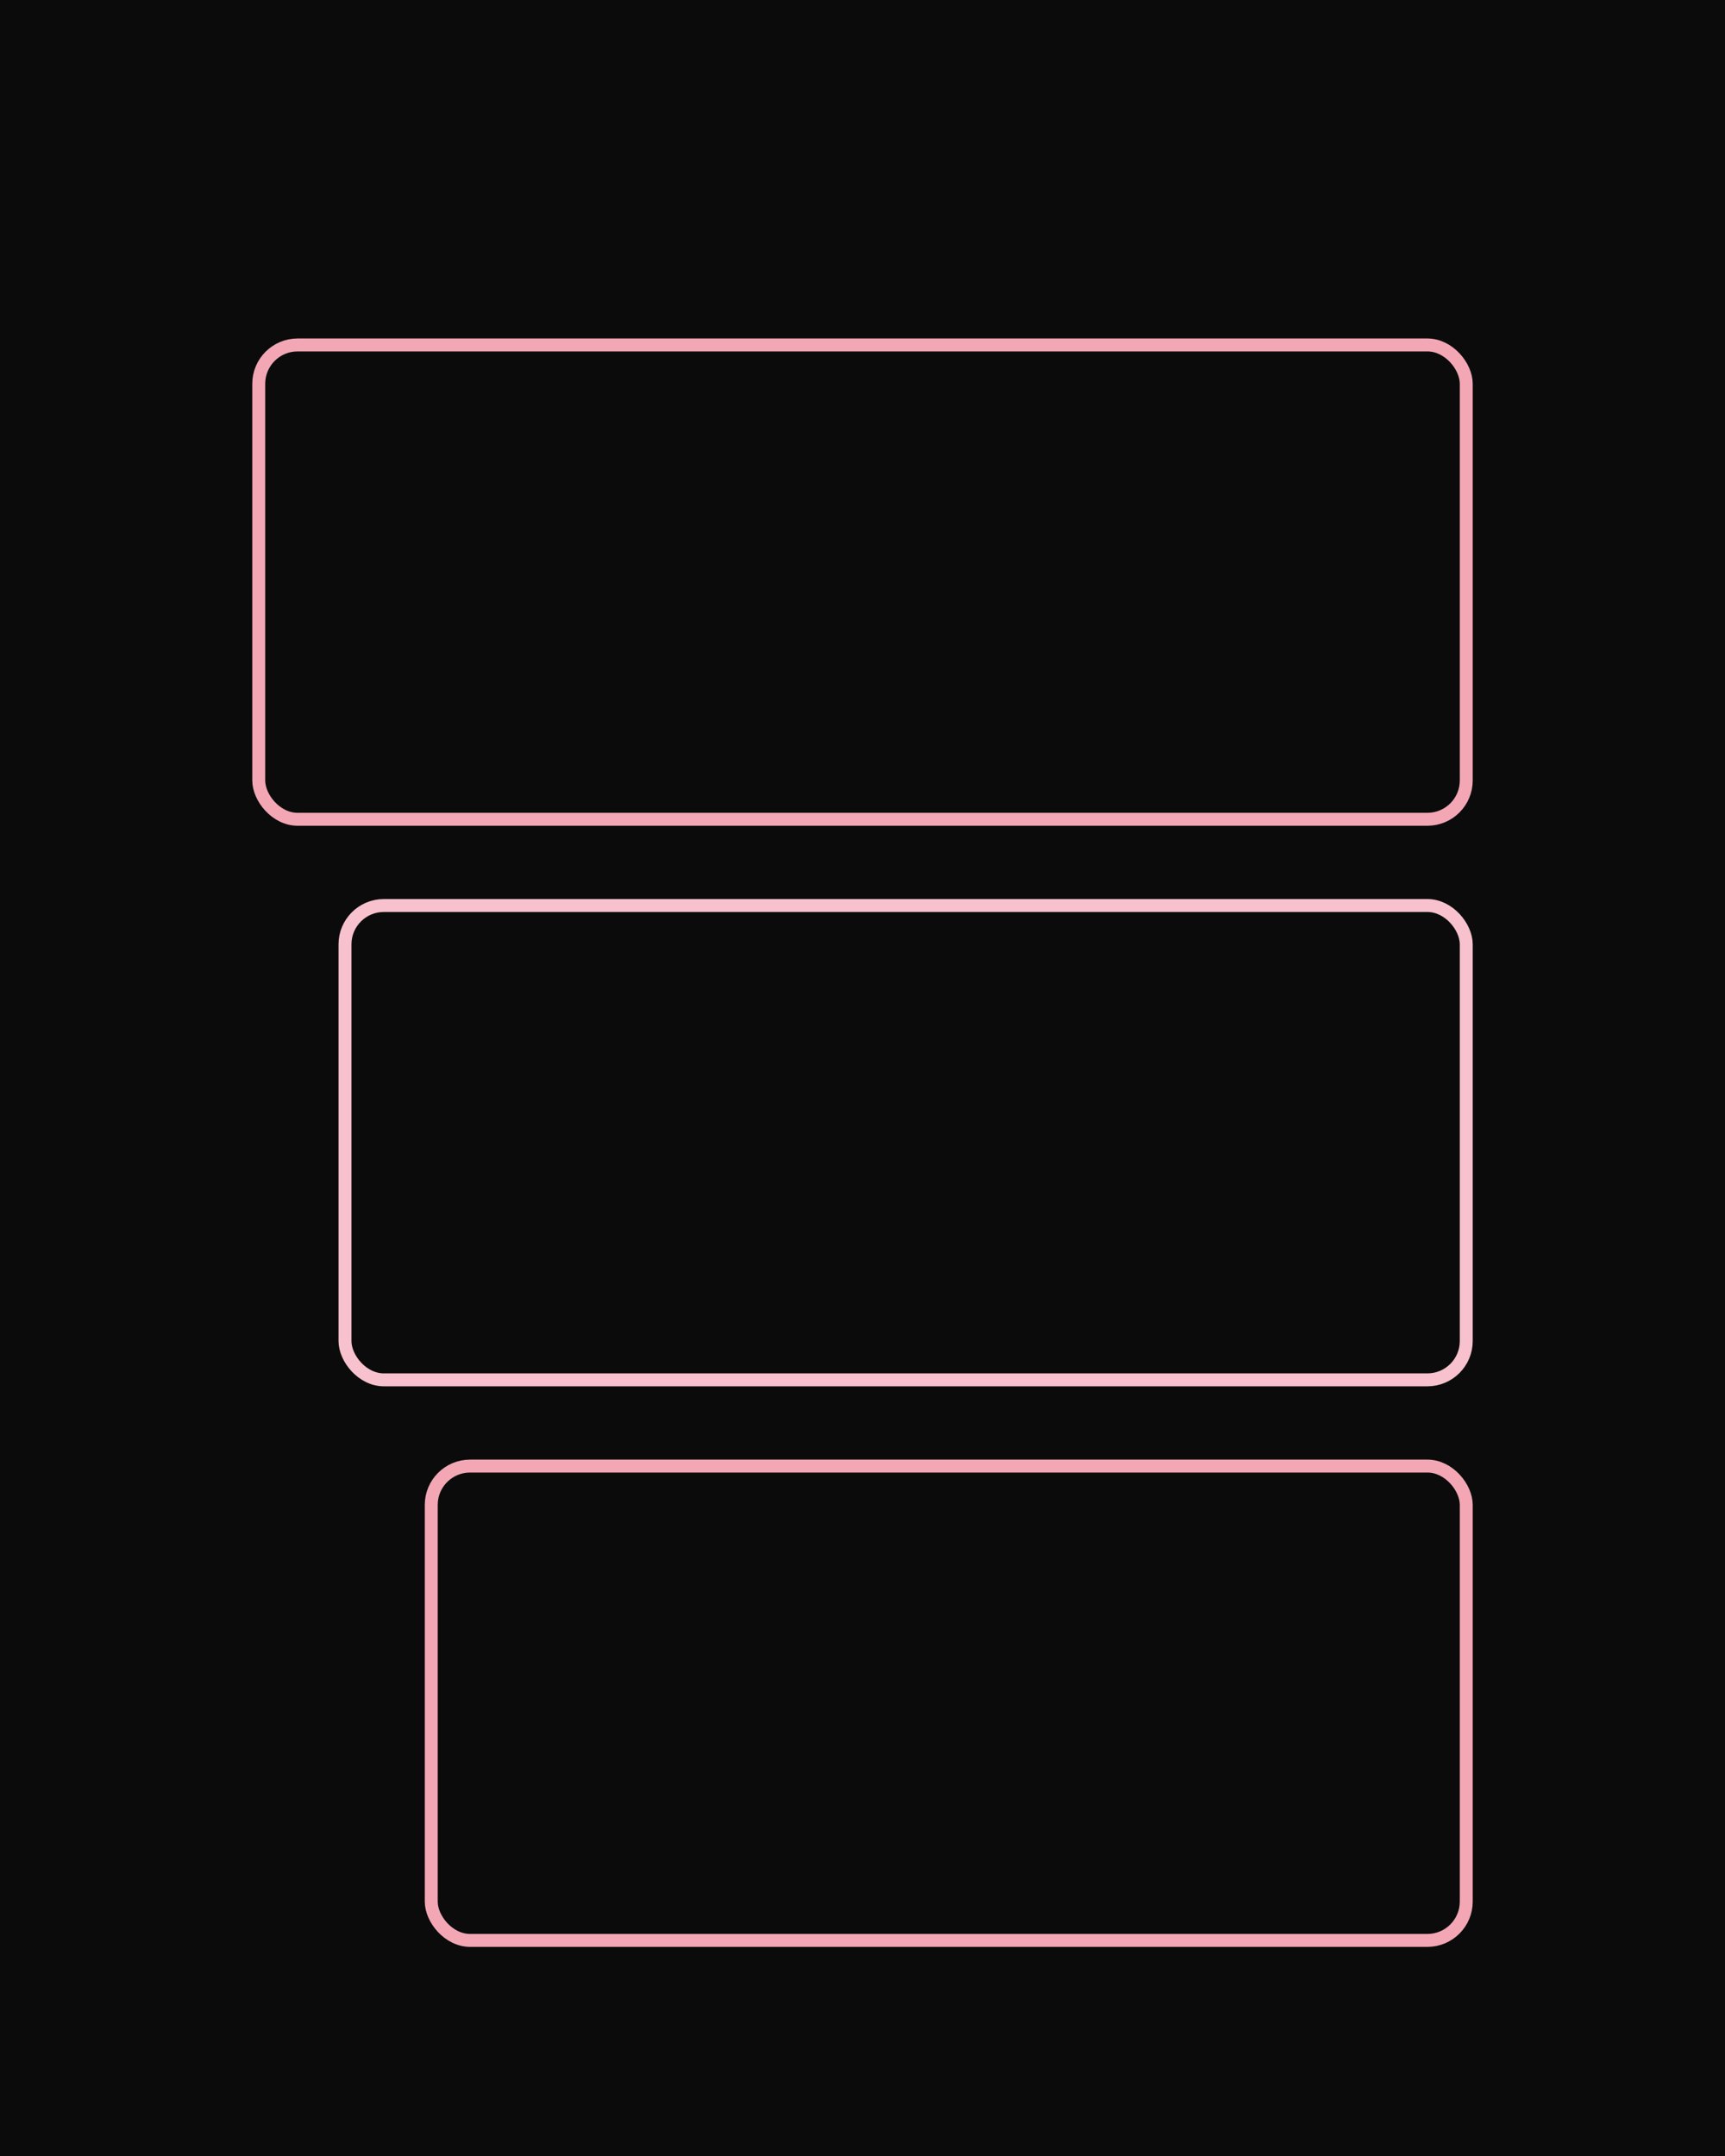 <svg xmlns="http://www.w3.org/2000/svg" viewBox="0 0 800 1000"><path fill="#0b0b0c" d="M0 0h800v1000H0z"/><rect width="560" height="220" x="120" y="160" fill="none" stroke="#f3a7b4" stroke-width="6" rx="18"/><rect width="520" height="220" x="160" y="420" fill="none" stroke="#f7c2cd" stroke-width="6" rx="18"/><rect width="480" height="220" x="200" y="680" fill="none" stroke="#f3a7b4" stroke-width="6" rx="18"/></svg>